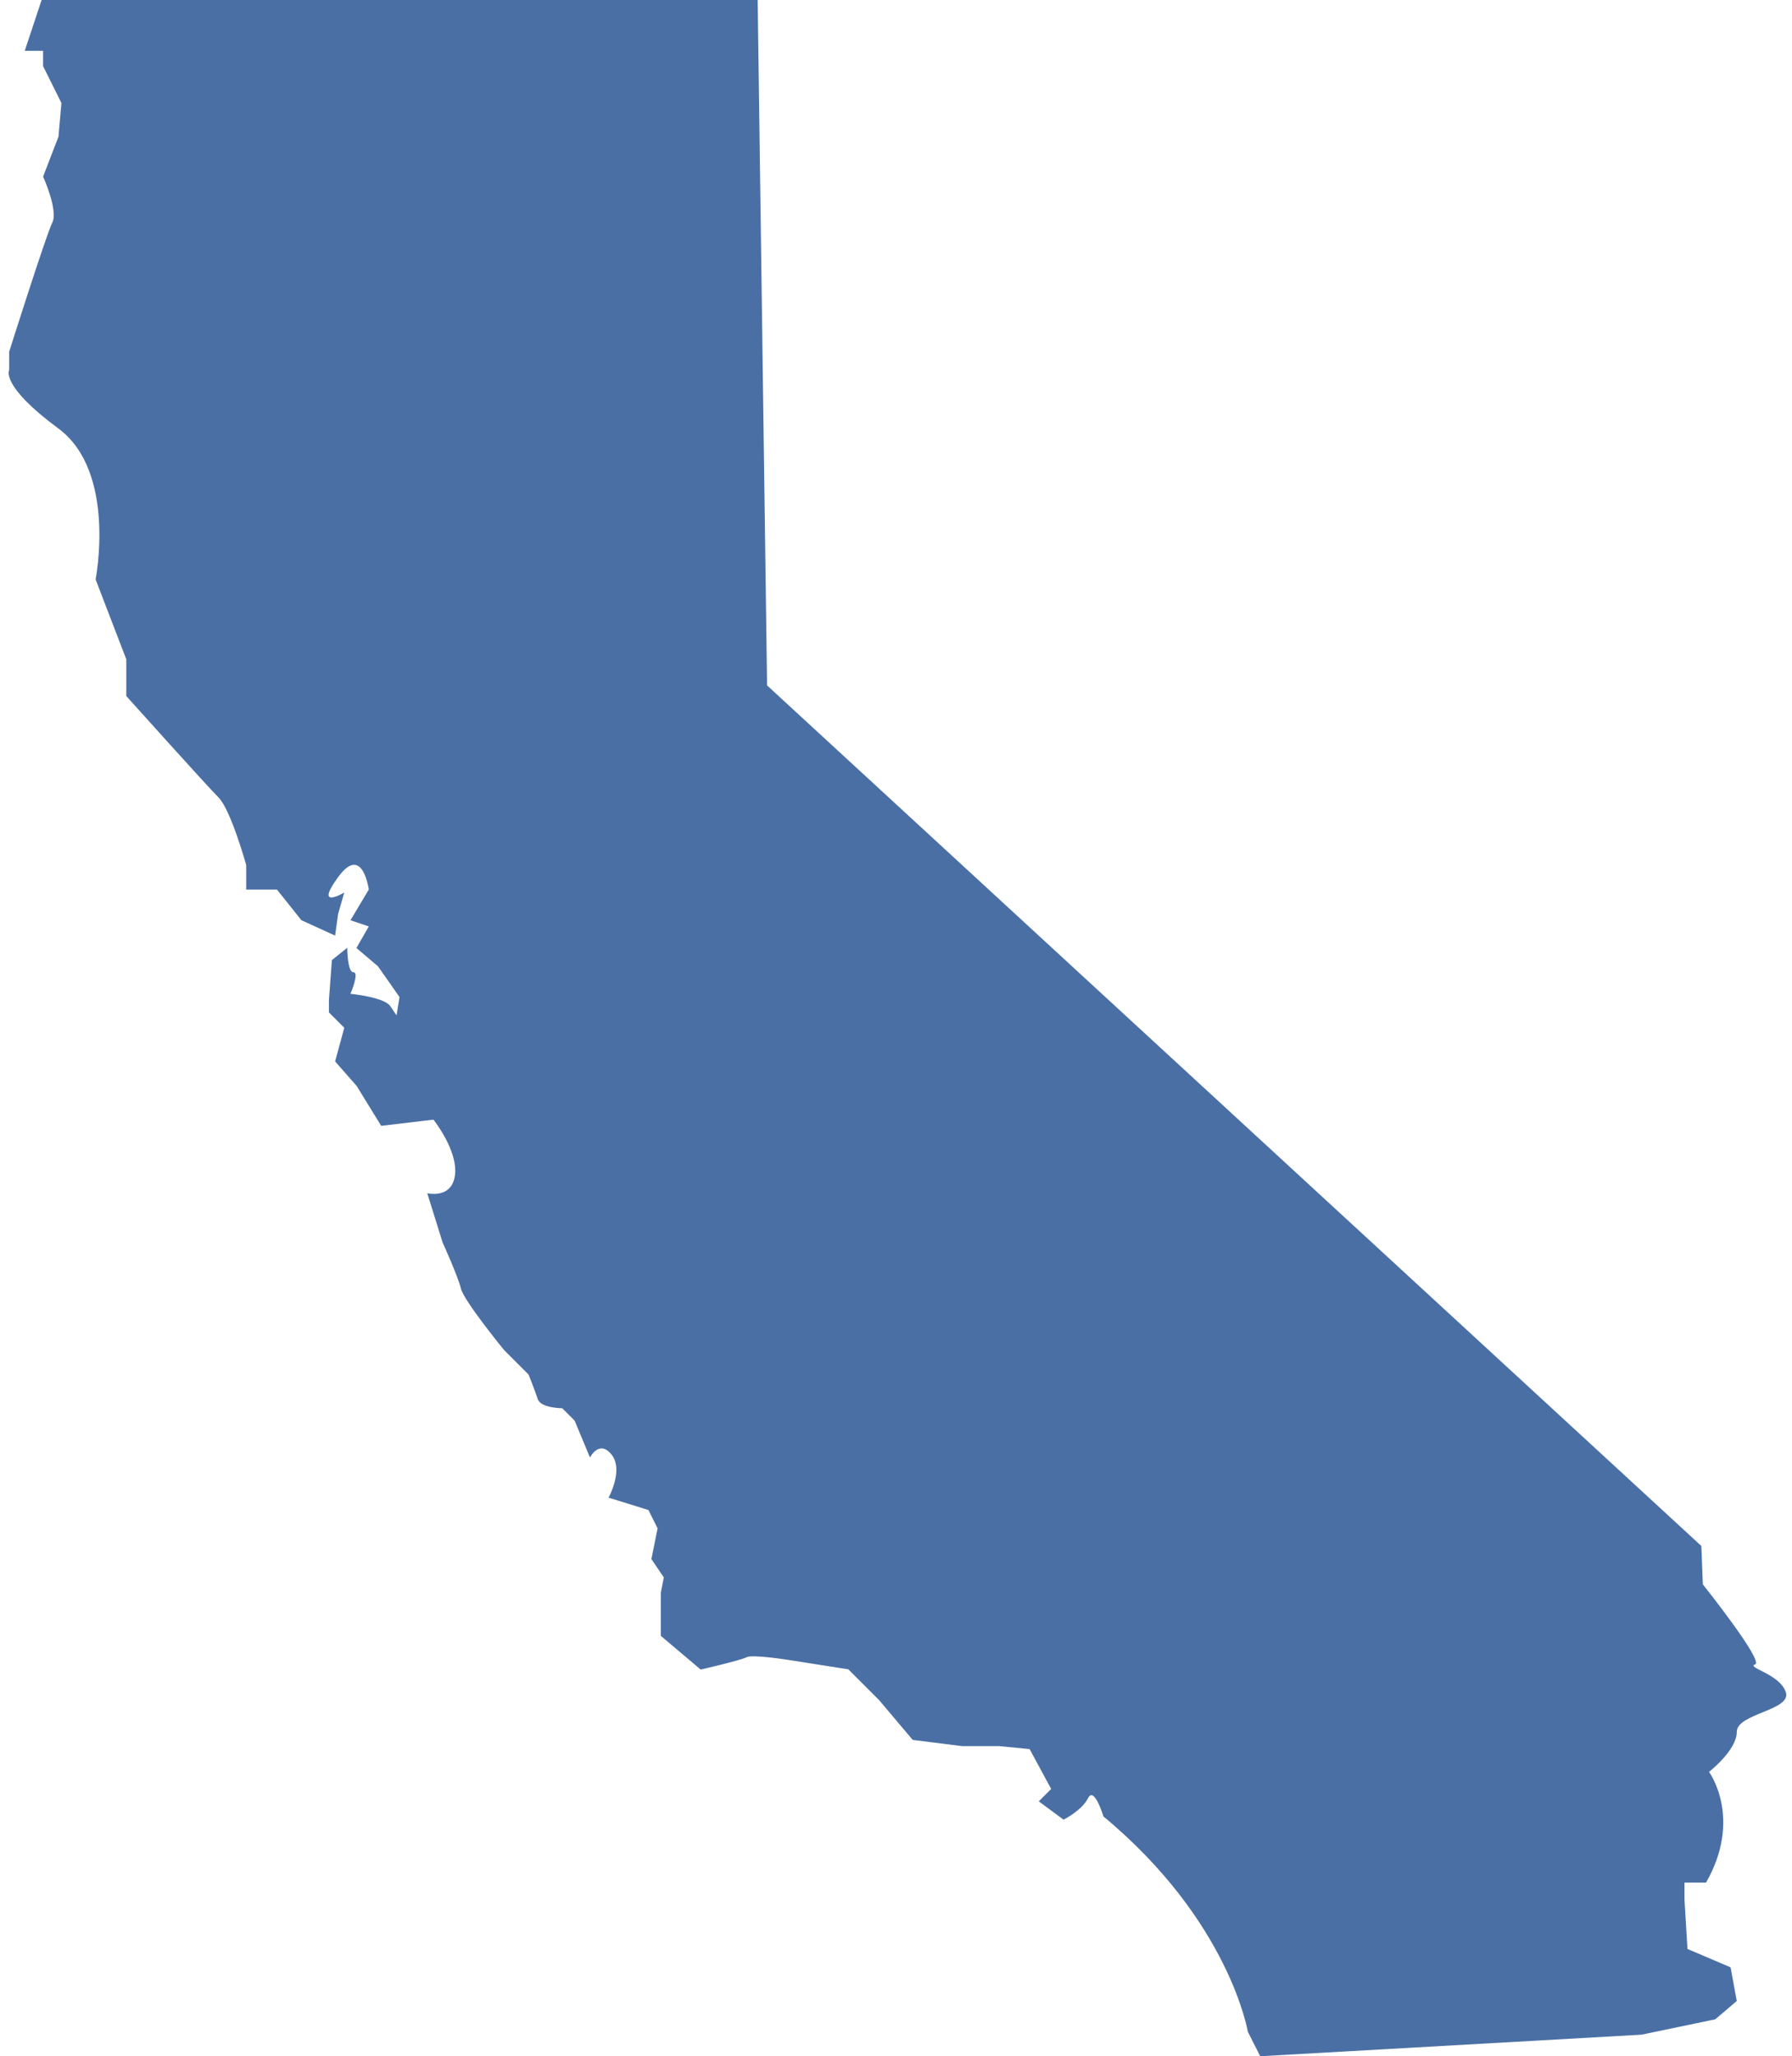 <?xml version="1.0" encoding="UTF-8" standalone="no"?><svg xmlns="http://www.w3.org/2000/svg" xmlns:xlink="http://www.w3.org/1999/xlink" fill="#4a6fa5" height="830.1" preserveAspectRatio="xMidYMid meet" version="1" viewBox="-3.6 0.0 723.5 830.1" width="723.5" zoomAndPan="magnify"><g id="change1_1"><path d="M717.4,683.1c-2.5-7.4-16.1-9.9-12.4-11.2c3.7-1.2-21.1-32.3-21.1-32.3l-0.6-15.5L306.1,276.7L302.3,0H13.2L6.4,20.5h7.4 v6.2l7.4,14.9l-1.2,13.6l-6.2,16.1c0,0,6.2,13.6,3.7,18.6c-2.5,5-17.4,52.1-17.4,52.1v7.4c0,0-3.7,6.2,19.9,23.6 C43.6,190.5,35,233.9,35,233.9l12.4,32.3V281c0,0,32.3,36,37.2,40.9c5,5,11.2,27.3,11.2,27.3v9.9h12.4l9.9,12.4l13.6,6.2l1.2-8.7 l2.5-8.7c0,0-12.4,7.4-2.5-6.2c9.9-13.6,12.4,5,12.4,5l-7.4,12.4l7.4,2.5l-5,8.7l8.7,7.4l8.7,12.4l-1.2,7.4c0,0,0,0-2.5-3.7 c-2.5-3.7-16.1-5-16.1-5s3.7-8.7,1.2-8.7c-2.5,0-2.5-9.9-2.5-9.9l-6.2,5l-1.2,16.1v5l6.2,6.2l-3.7,13.6l8.7,9.9l9.9,16.1l21.1-2.5 c0,0,9.9,12.4,8.7,22.3c-1.2,9.9-11.2,7.4-11.2,7.4l6.2,19.9c0,0,6.2,13.6,7.4,18.6c1.2,5,17.4,24.8,17.4,24.8l9.9,9.9 c0,0,2.5,6.2,3.7,9.9c1.2,3.7,9.9,3.7,9.9,3.7l5,5l6.2,14.9c0,0,3.7-7.4,8.7-1.2c5,6.2-1.2,17.4-1.2,17.4l16.1,5l3.7,7.4l-2.5,12.4 l5,7.4l-1.2,6.2v8.7v8.7l16.1,13.6c0,0,16.1-3.7,18.6-5c2.5-1.2,17.4,1.2,17.4,1.2l23.6,3.7l12.4,12.4l13.6,16.1l19.9,2.5h14.9 l12.4,1.2l8.7,16.1l-5,5l5,3.7l5,3.7c0,0,7.4-3.7,9.9-8.7c2.5-5,6.2,7.4,6.2,7.4c50.9,42.2,58.3,86.9,58.3,86.9l5,9.9l153.9-8.7 l29.8-6.2l8.7-7.4l-2.5-13.6l-17.4-7.4l-1.2-19.9V760h8.7c14.9-26.1,1.2-44.7,1.2-44.7s11.2-8.7,11.2-16.1 C697.5,691.7,719.9,690.5,717.4,683.1z" fill="inherit"/></g></svg>